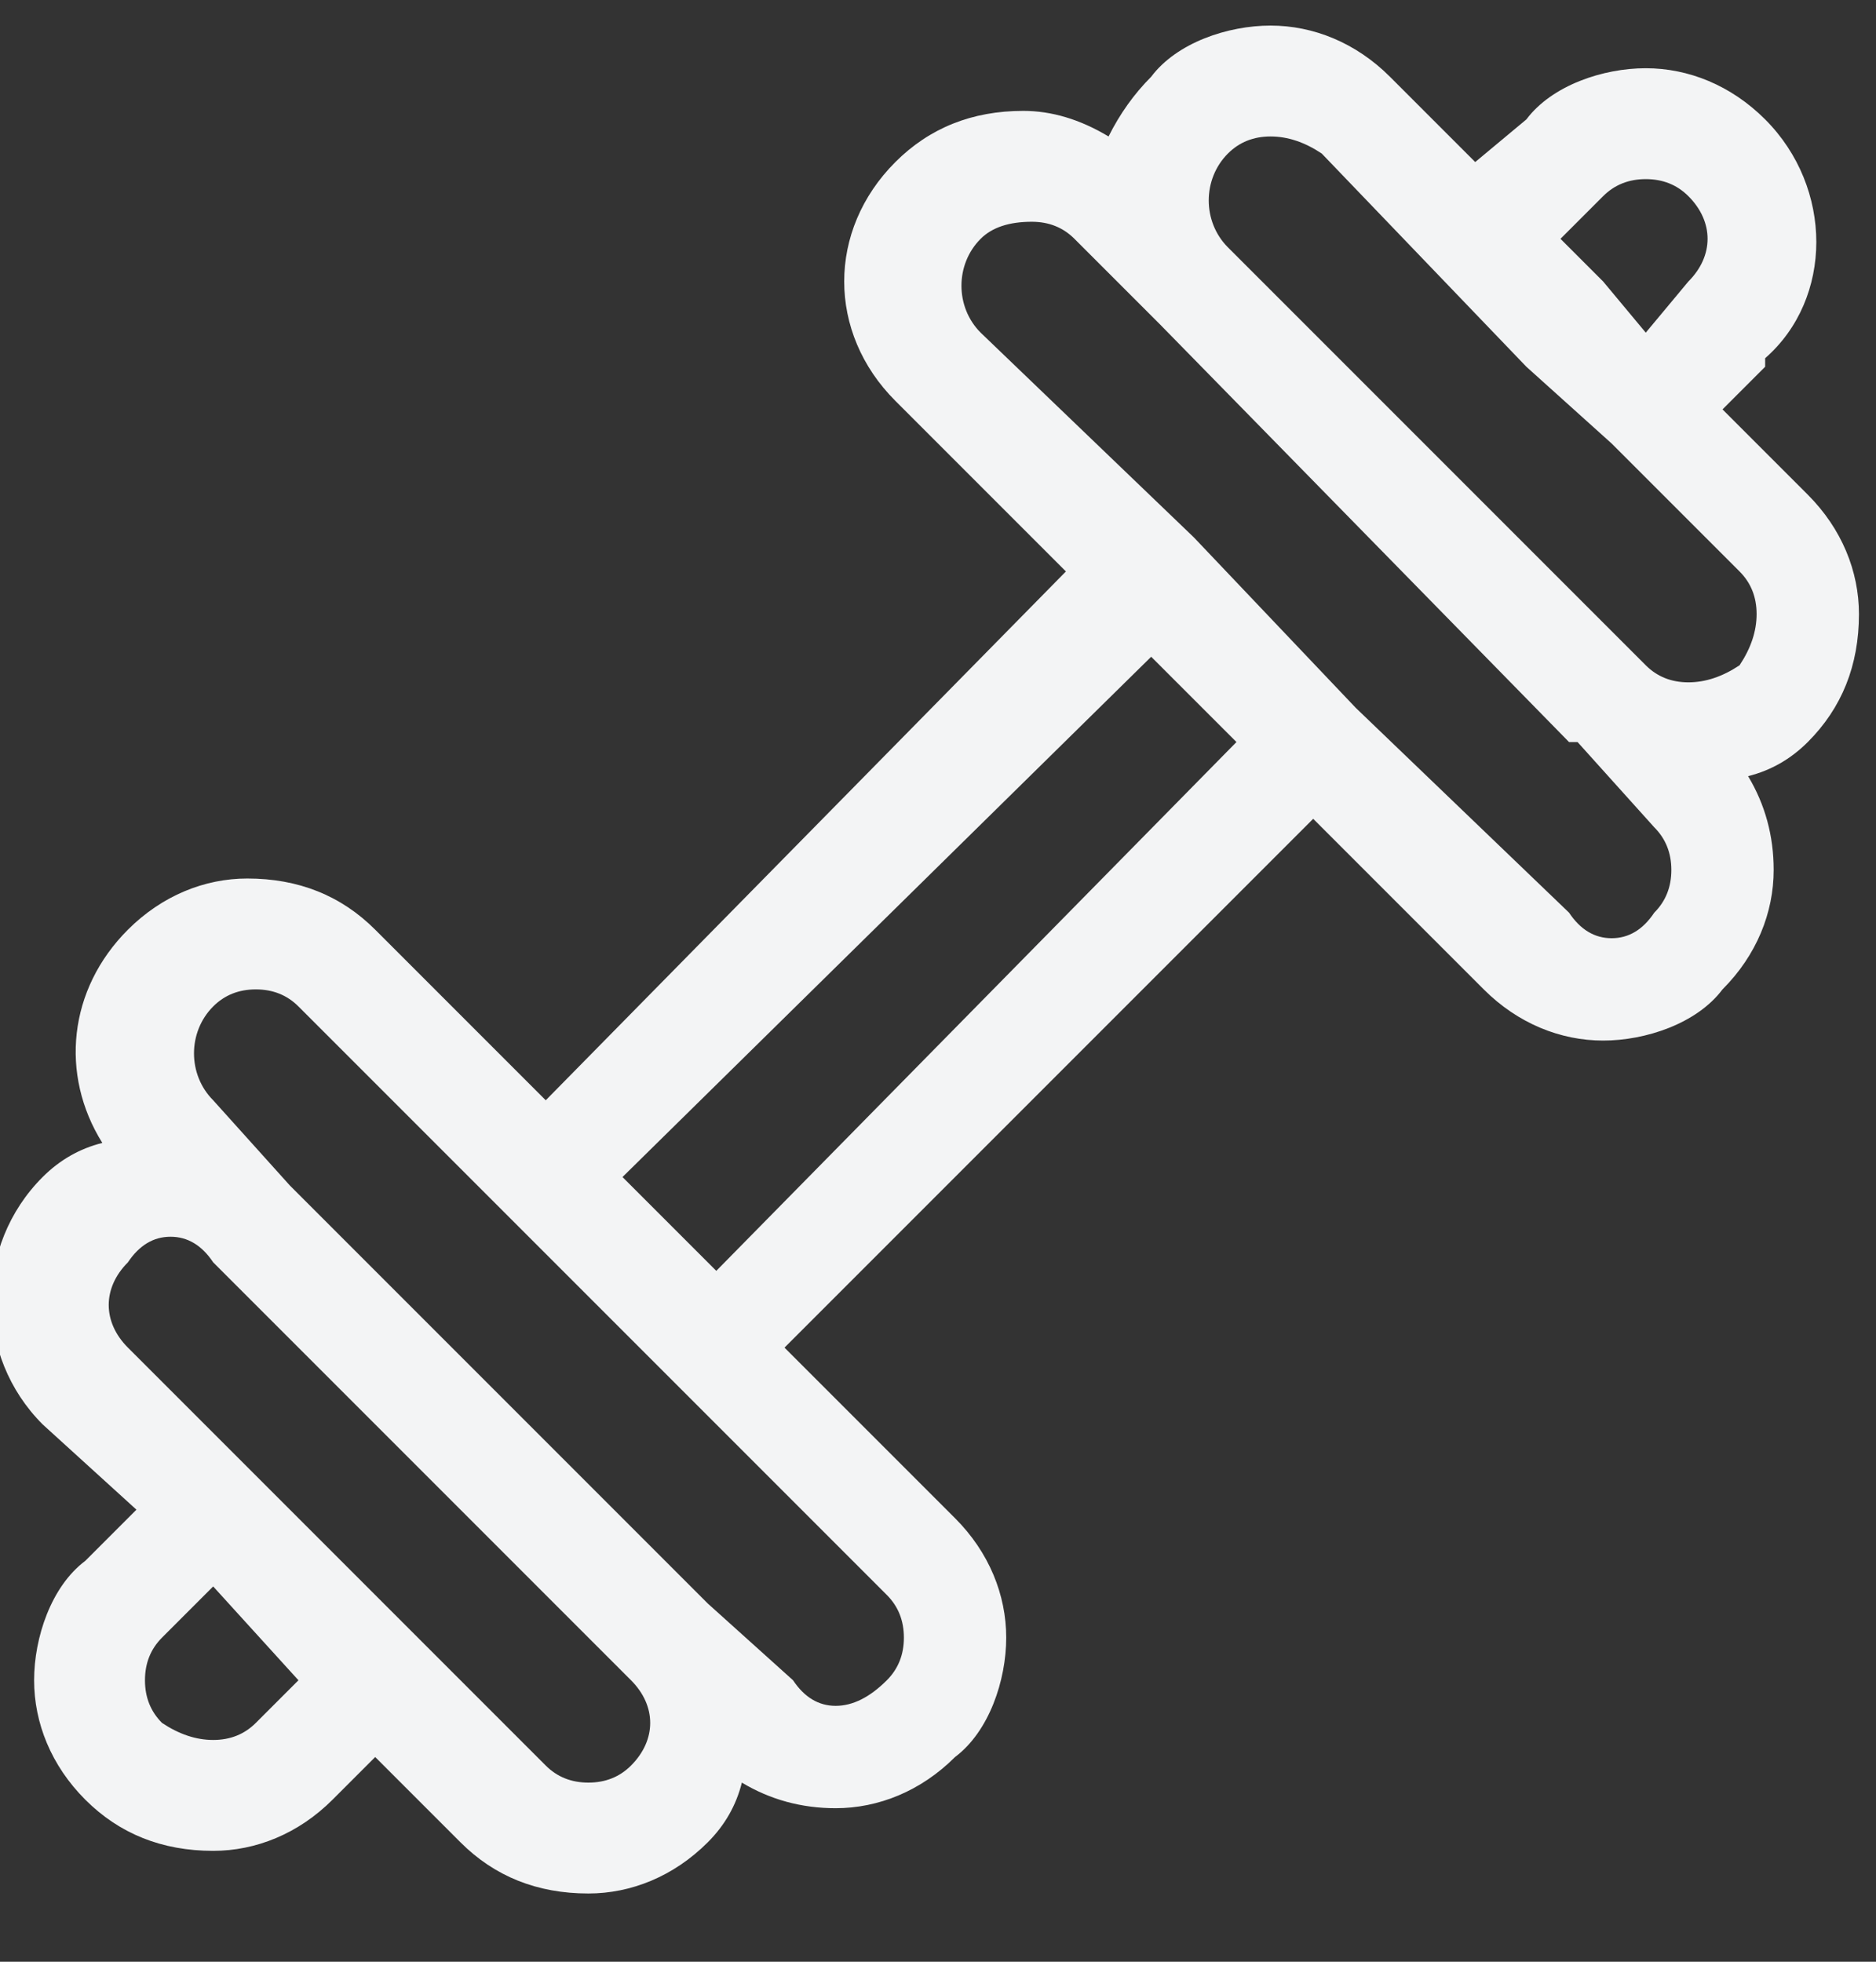 <svg version="1.2" xmlns="http://www.w3.org/2000/svg" viewBox="0 0 22 23"><rect x="0" y="0" width="22" height="23" fill="#333333" stroke="none"/><style>.a{fill:#f3f4f5}</style><path fill-rule="evenodd" class="a" d="m21.8 7.2c0 0.6-0.2 1.1-0.6 1.5q-0.3 0.3-0.7 0.4 0.3 0.5 0.3 1.1c0 0.5-0.2 1-0.6 1.4-0.3 0.4-0.9 0.6-1.4 0.6-0.5 0-1-0.2-1.4-0.6l-2-2-6.2 6.2 2 2c0.4 0.4 0.6 0.9 0.6 1.4 0 0.5-0.2 1.1-0.6 1.4-0.4 0.4-0.9 0.6-1.4 0.6q-0.6 0-1.1-0.3-0.1 0.4-0.4 0.7c-0.4 0.4-0.9 0.6-1.4 0.6-0.6 0-1.1-0.2-1.5-0.6l-1-1-0.5 0.5q0 0 0 0c-0.4 0.4-0.9 0.6-1.4 0.6-0.6 0-1.1-0.2-1.5-0.6-0.4-0.4-0.6-0.9-0.6-1.4 0-0.5 0.2-1.1 0.6-1.4l0.6-0.6-1.1-1c-0.8-0.8-0.8-2.1 0-2.9q0.3-0.3 0.7-0.4c-0.5-0.8-0.4-1.8 0.3-2.5 0.4-0.4 0.9-0.6 1.4-0.6 0.6 0 1.1 0.2 1.5 0.6l2 2 6.1-6.2-2-2c-0.8-0.8-0.8-2 0-2.8 0.4-0.4 0.9-0.6 1.5-0.6q0.5 0 1 0.3 0.2-0.4 0.5-0.7c0.3-0.4 0.9-0.6 1.4-0.6 0.5 0 1 0.2 1.4 0.6l1 1 0.6-0.5q0 0 0 0c0.3-0.4 0.9-0.6 1.4-0.6 0.5 0 1 0.2 1.4 0.6 0.8 0.8 0.8 2.1 0 2.8q0 0.1 0 0.1l-0.5 0.5 1 1c0.4 0.4 0.6 0.9 0.6 1.4zm-18.8 13q0 0 0 0-0.2 0.2-0.5 0.2-0.3 0-0.6-0.2-0.2-0.2-0.2-0.5 0-0.3 0.2-0.5l0.6-0.6 1 1.1zm15.3-17.4l0.5-0.5q0 0 0 0 0.2-0.2 0.5-0.2 0.3 0 0.5 0.2c0.3 0.3 0.3 0.7 0 1q0 0 0 0l-0.5 0.6-0.5-0.6zm-3.9-1q0.2-0.2 0.5-0.2 0.3 0 0.6 0.2l2.4 2.5 1 0.9q0 0 0 0l1.5 1.5q0.2 0.2 0.2 0.5 0 0.3-0.2 0.6-0.3 0.2-0.6 0.2-0.3 0-0.5-0.2l-4.9-4.9c-0.3-0.3-0.3-0.8 0-1.1zm-7 18.9q-0.2 0.2-0.5 0.2-0.3 0-0.5-0.2l-1.5-1.5q0 0 0 0l-0.3-0.3-3.1-3.1c-0.3-0.3-0.3-0.7 0-1q0.2-0.3 0.5-0.3 0.3 0 0.5 0.3l4.9 4.9c0.3 0.3 0.3 0.7 0 1zm3.2-1.5q0 0.3-0.2 0.5-0.3 0.3-0.6 0.3-0.3 0-0.5-0.3l-1-0.9q0 0 0 0l-4.9-4.9-0.9-1c-0.3-0.3-0.3-0.8 0-1.1q0.2-0.2 0.5-0.2 0.3 0 0.5 0.2l2.5 2.5q0 0 0 0l1.8 1.8 2.6 2.6q0.2 0.2 0.2 0.5zm-2.2-4.3l-0.6-0.6-0.5-0.5 6.2-6.1 1 1zm11-4.2q-0.2 0.3-0.5 0.3-0.3 0-0.5-0.3l-2.5-2.4q0 0 0 0l-1.9-2q0 0 0 0l-2.5-2.4c-0.3-0.3-0.3-0.8 0-1.1q0.2-0.2 0.6-0.2 0.3 0 0.5 0.2l1 1q0 0 0 0l4.8 4.9q0 0 0.1 0l0.9 1q0.2 0.2 0.2 0.5 0 0.3-0.2 0.5z"/></svg>